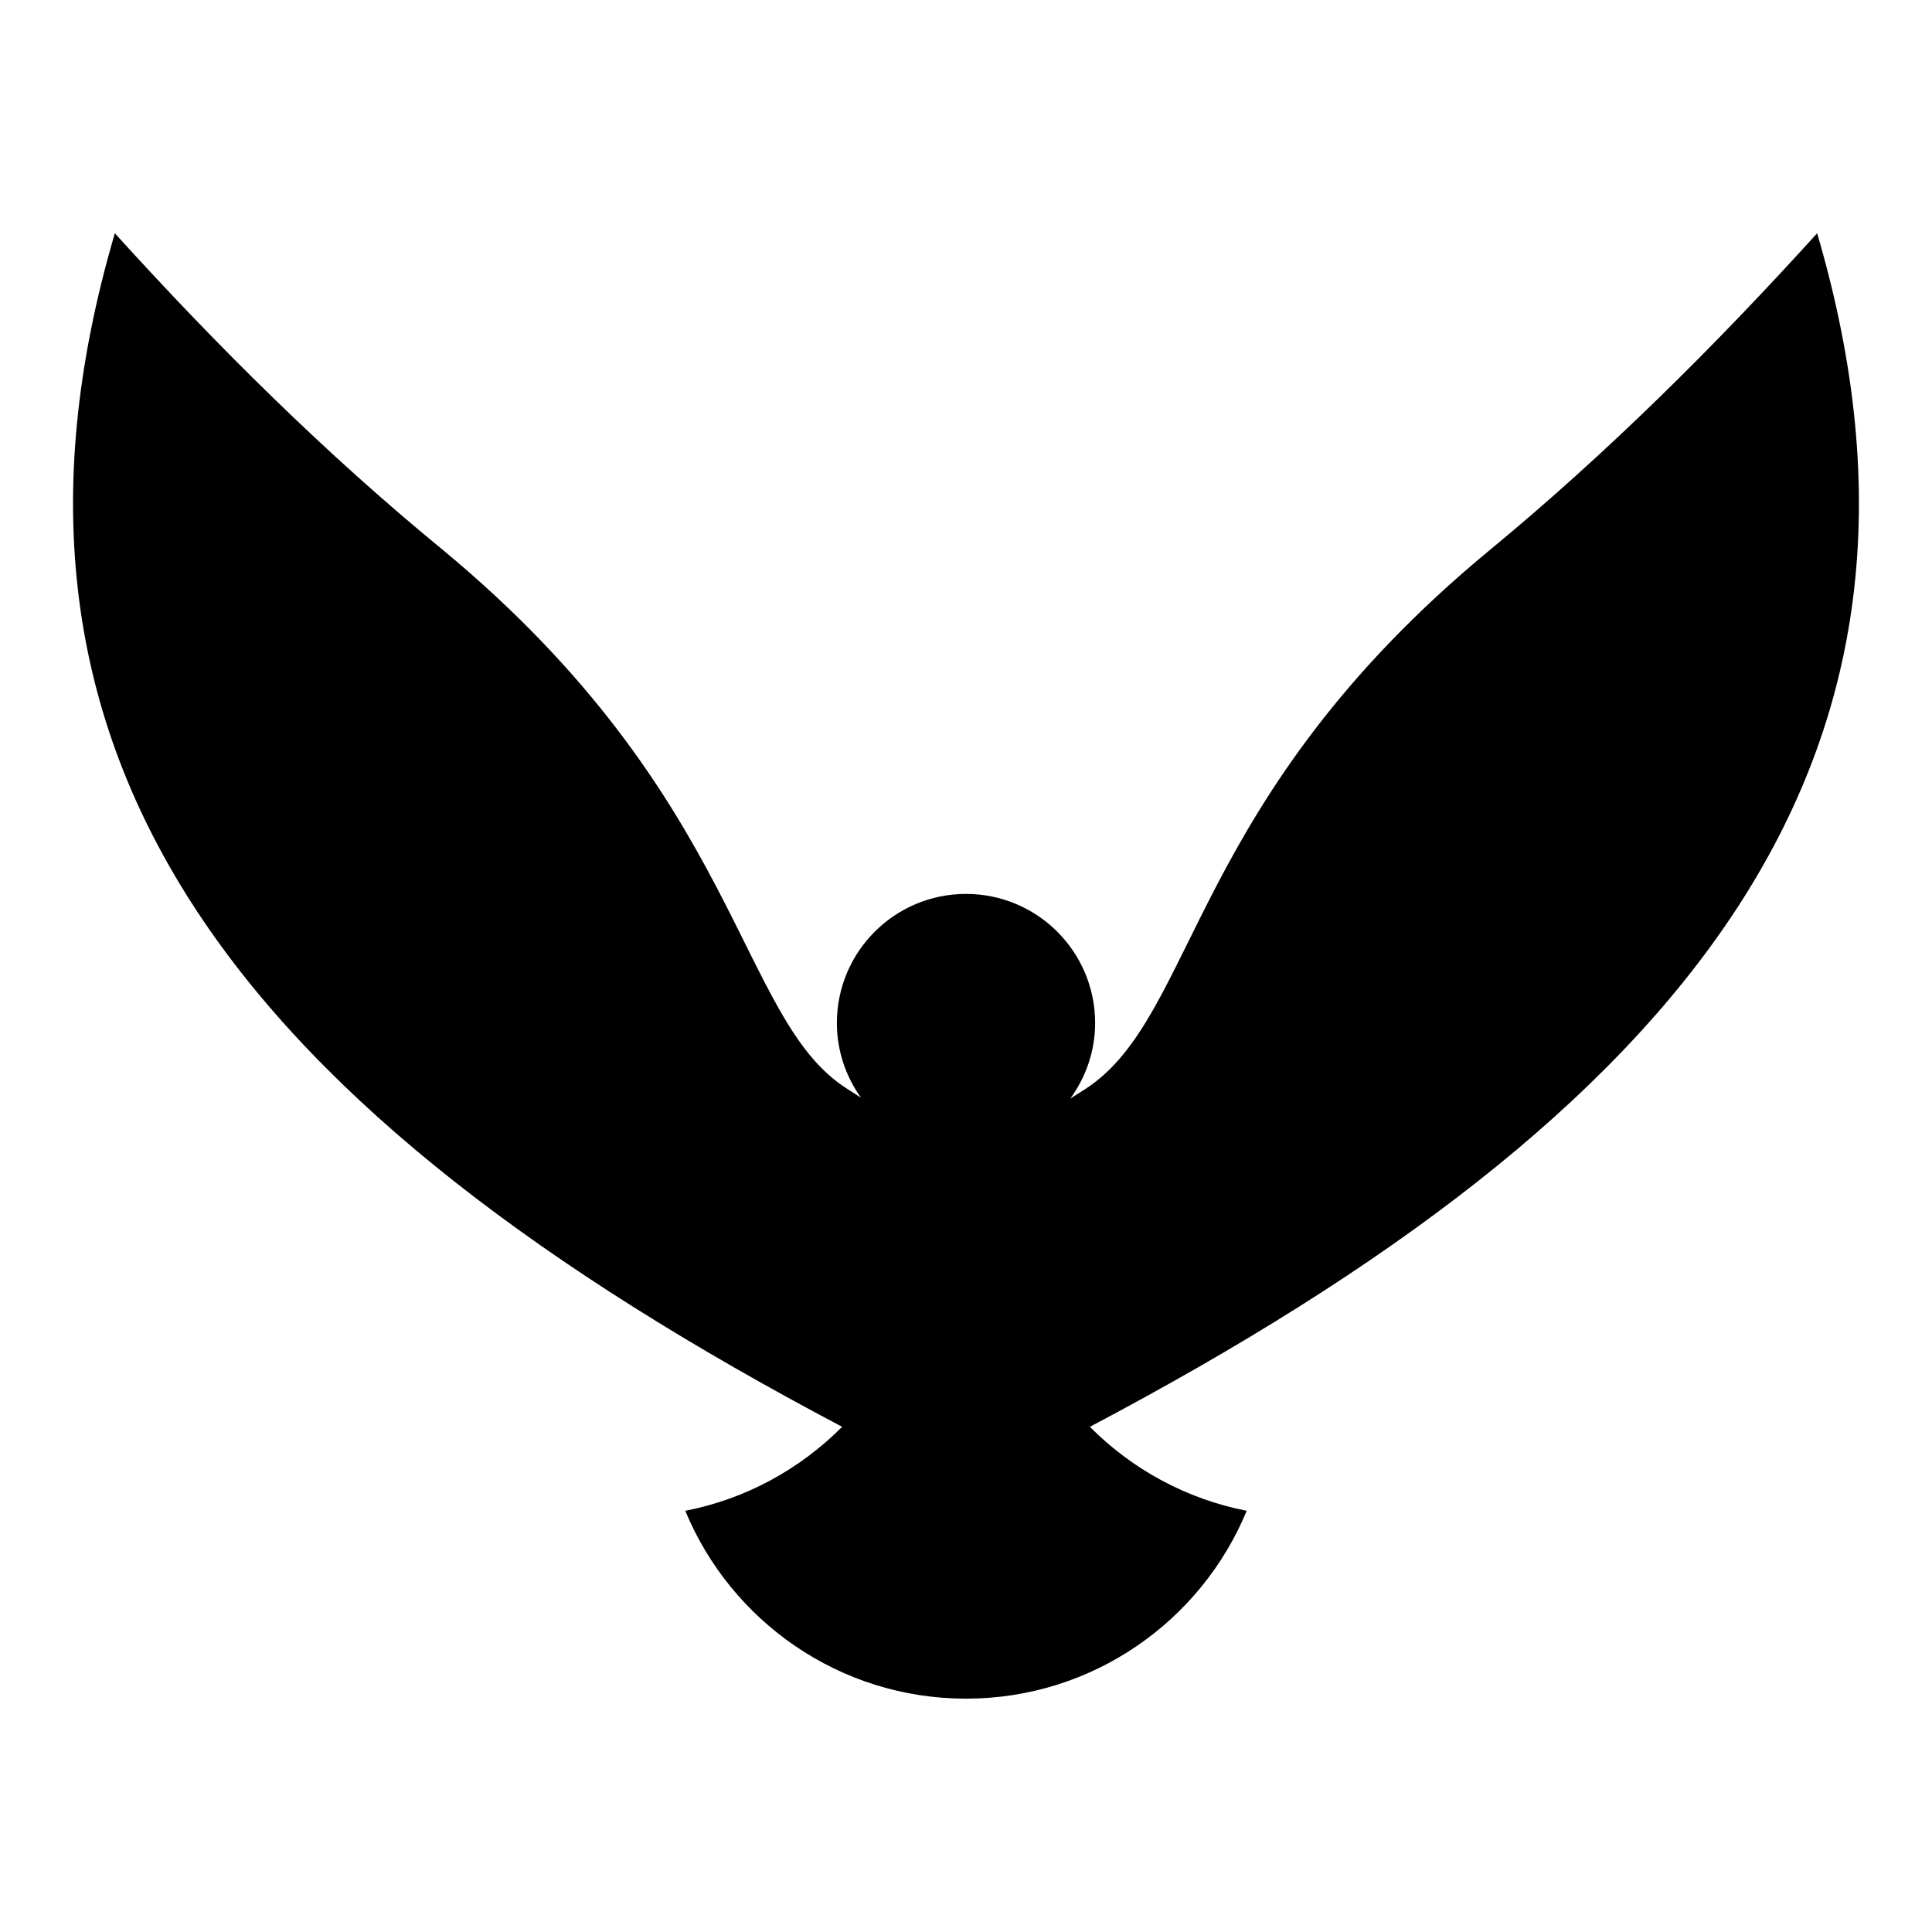 <?xml version="1.0" encoding="UTF-8"?>
<!-- Uploaded to: ICON Repo, www.iconrepo.com, Generator: ICON Repo Mixer Tools -->
<svg fill="#000000" width="800px" height="800px" version="1.1" viewBox="144 144 512 512" xmlns="http://www.w3.org/2000/svg">
 <path d="m625.56 205.82c-27.273 30.09-55.848 58.445-86.805 83.992-79.621 65.746-77.434 123.29-106.93 142.66-1.414 0.898-2.781 1.77-4.18 2.66 4.09-5.641 6.574-12.516 6.574-20.016 0-18.898-15.32-34.219-34.219-34.219s-34.219 15.32-34.219 34.219c0 7.391 2.398 14.188 6.379 19.781-1.258-0.812-2.504-1.605-3.769-2.426-29.004-18.461-27.703-76.957-106.94-142.66-31.172-25.543-59.746-53.902-87.02-83.992-41.188 140.2 34.59 232.86 192.74 316.3-11.113 11.184-25.484 19.125-41.57 22.258 12.07 29.199 40.836 49.785 74.395 49.785 33.562 0 62.324-20.586 74.395-49.785-16.086-3.133-30.457-11.078-41.57-22.258 158.15-83.441 233.93-176.1 192.74-316.3z"/>
</svg>